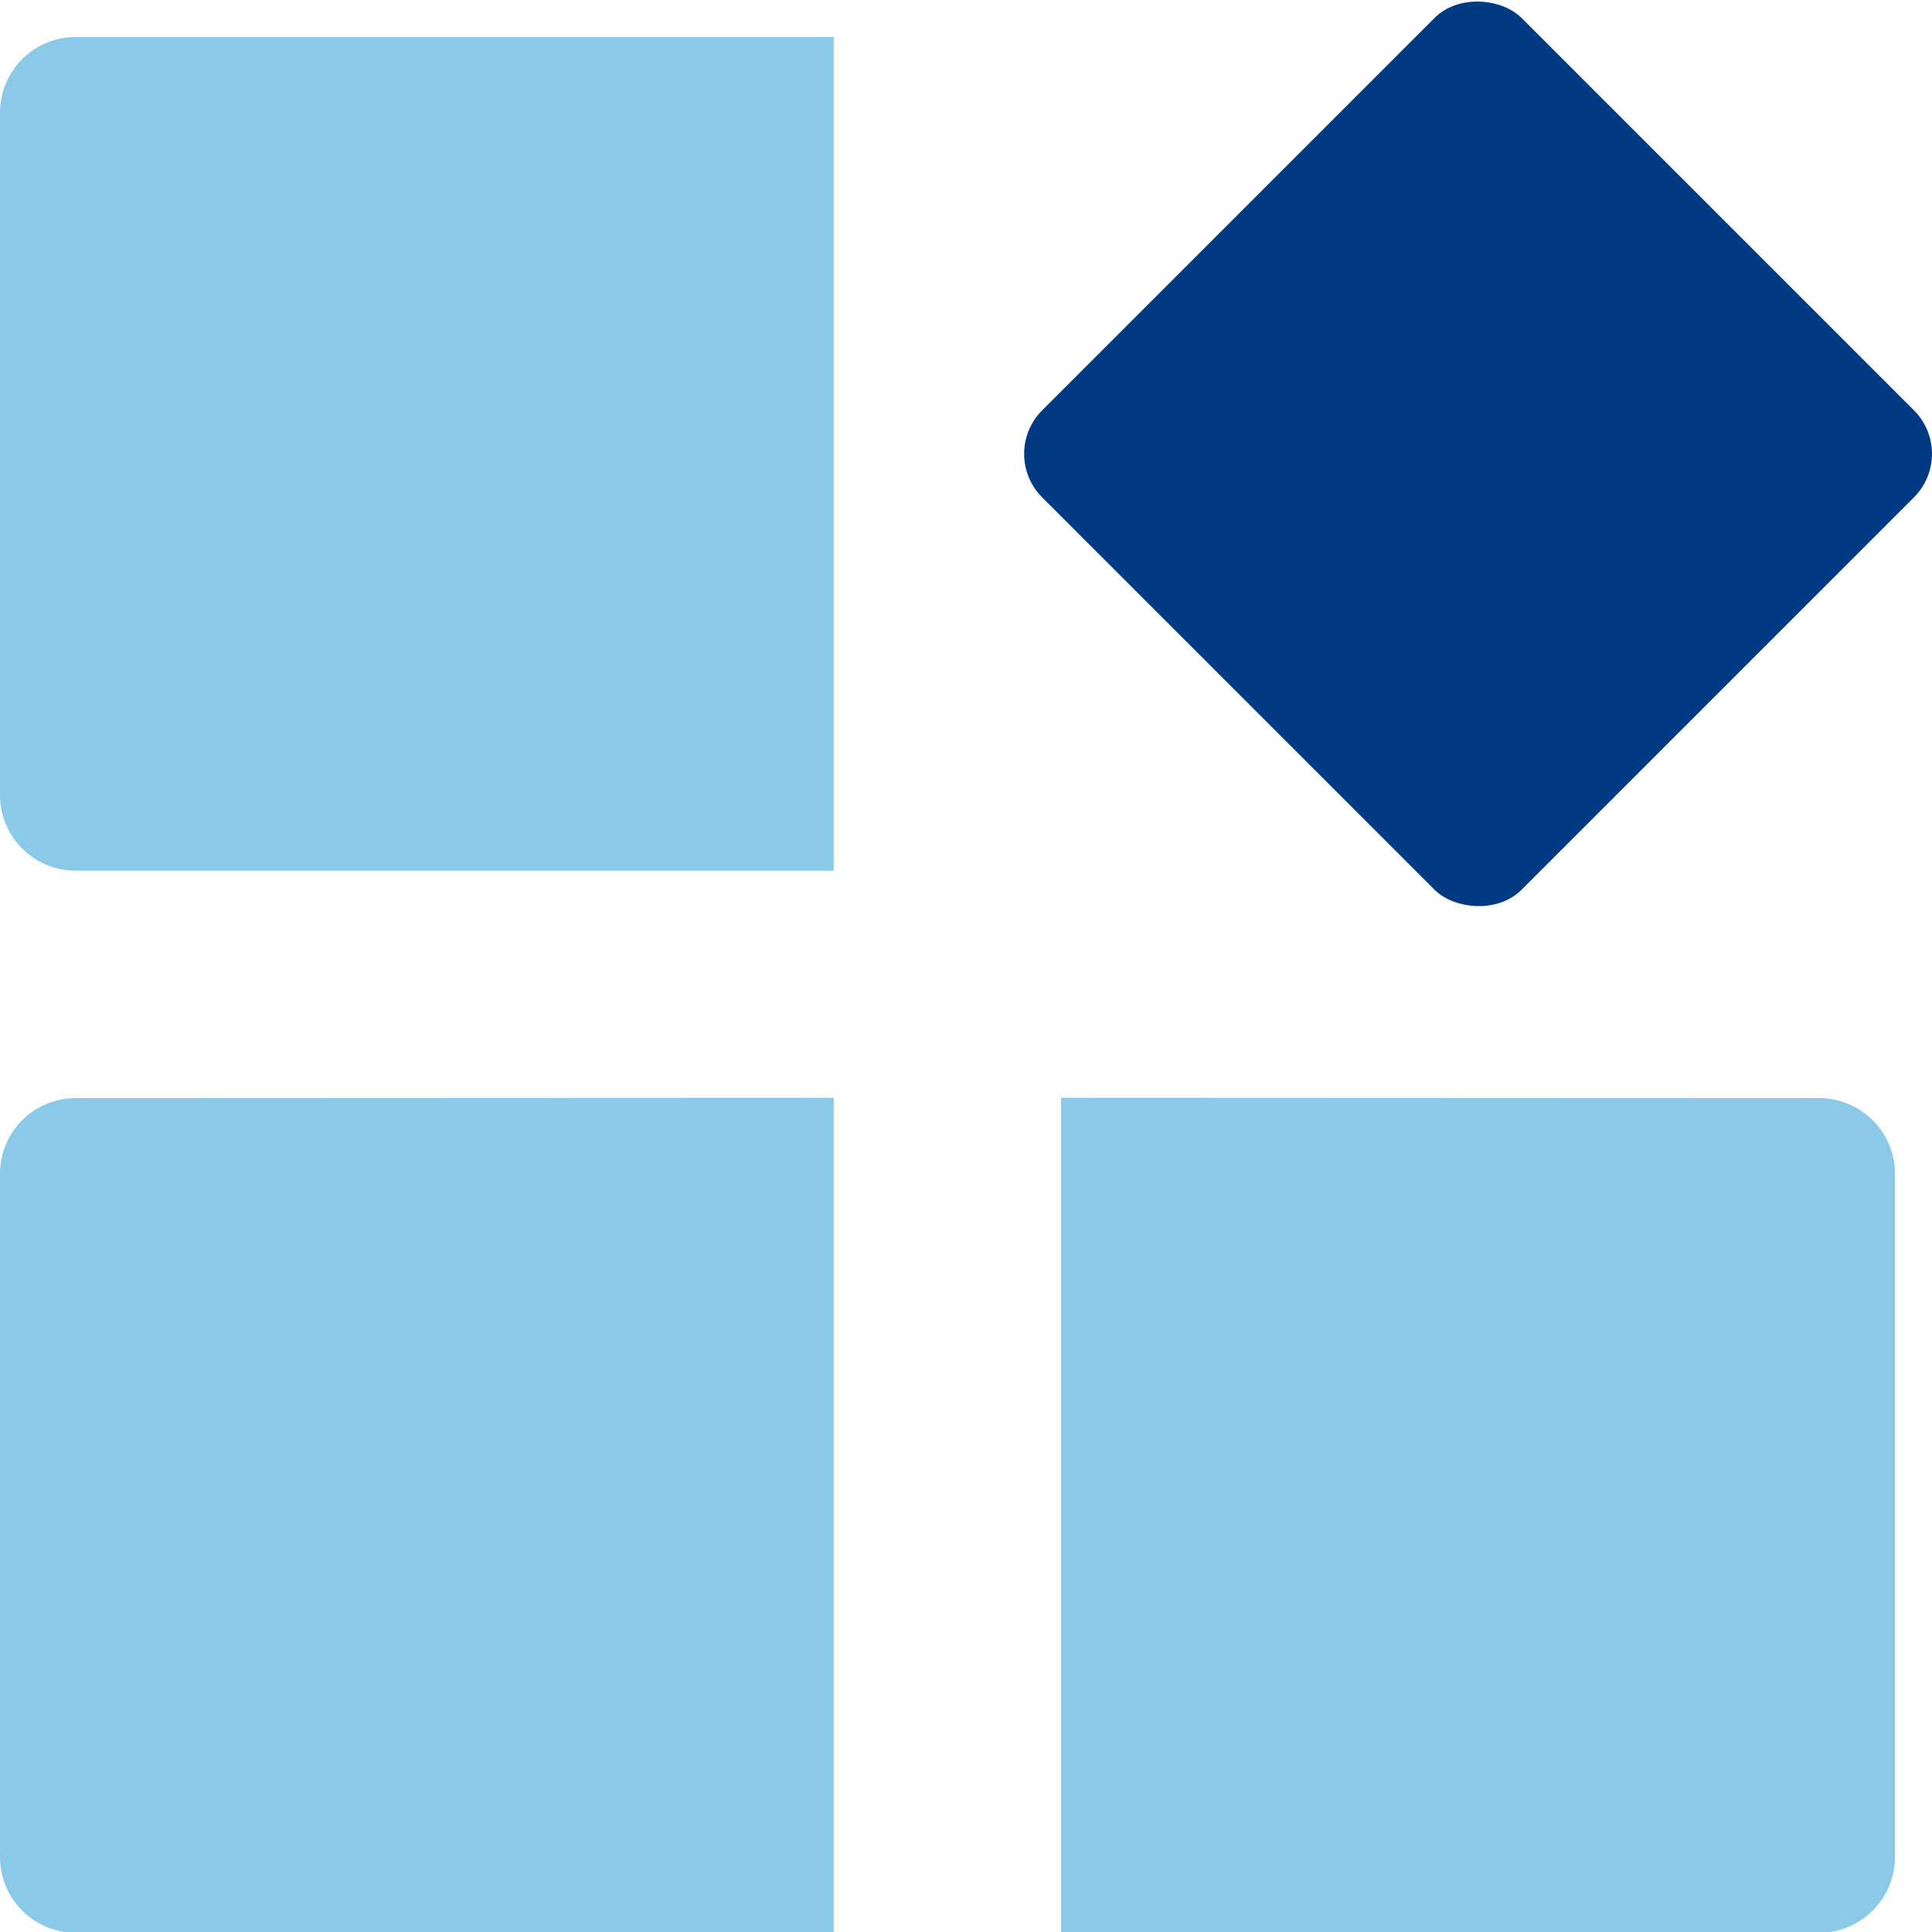<svg id="图层_1" data-name="图层 1" xmlns="http://www.w3.org/2000/svg" viewBox="0 0 118 118"><defs><style>.cls-1{fill:#003a83;}.cls-2{fill:#8bc9e8;}</style></defs><rect class="cls-1" x="693.01" y="331.96" width="41.41" height="41.41" rx="3.76" transform="translate(-663.77 283.02) rotate(-45)"/><path class="cls-2" d="M688.25,392V443h46.3a4.64,4.64,0,0,0,4.63-4.63V396.65a4.63,4.63,0,0,0-4.63-4.63Z" transform="translate(-623.44 -324.95)"/><path class="cls-2" d="M674.36,378.13h-46.3a4.62,4.62,0,0,1-4.62-4.63V331.84a4.62,4.62,0,0,1,4.62-4.63h46.3Z" transform="translate(-623.44 -324.95)"/><path class="cls-2" d="M674.36,392V443h-46.3a4.63,4.63,0,0,1-4.62-4.63V396.65a4.62,4.62,0,0,1,4.62-4.63Z" transform="translate(-623.44 -324.95)"/></svg>